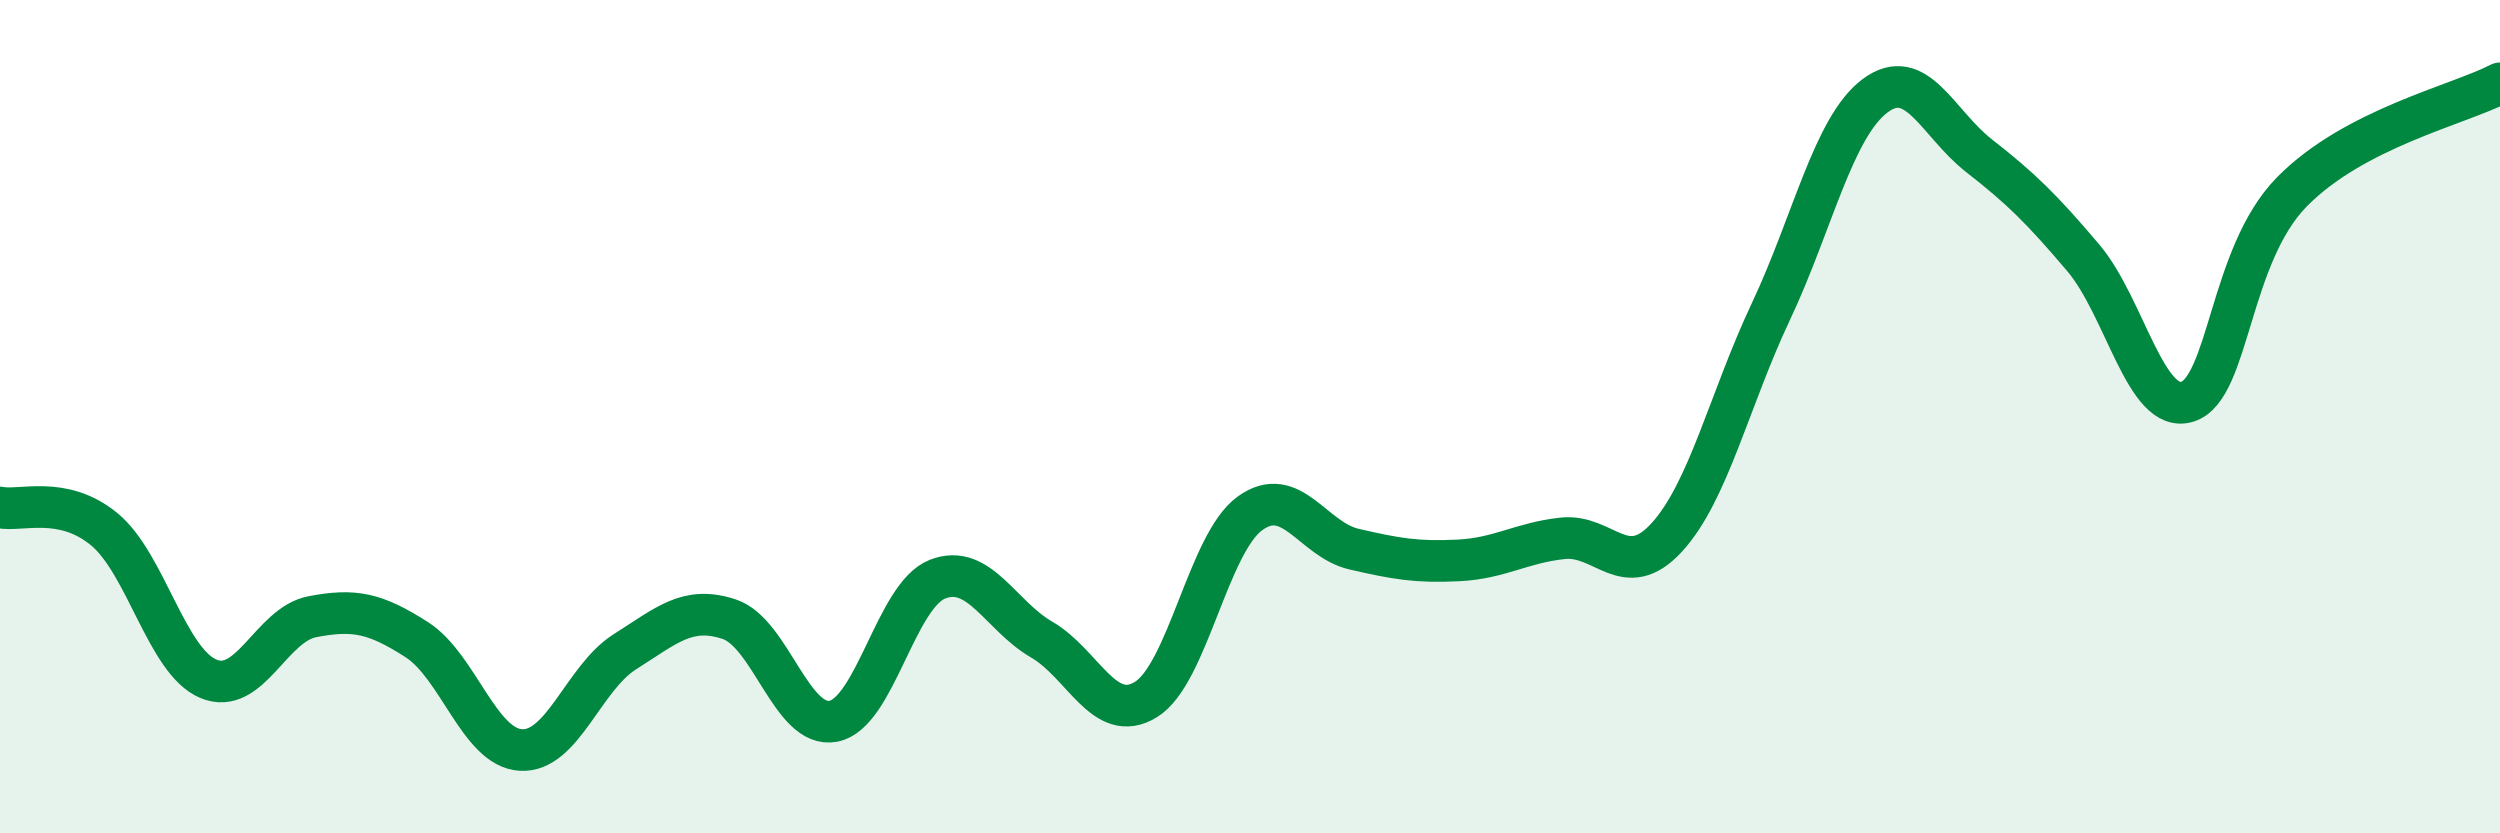
    <svg width="60" height="20" viewBox="0 0 60 20" xmlns="http://www.w3.org/2000/svg">
      <path
        d="M 0,12.18 C 0.5,12.28 1.5,11.88 2.5,12.7 C 3.5,13.52 4,15.87 5,16.29 C 6,16.71 6.5,14.99 7.5,14.8 C 8.5,14.61 9,14.71 10,15.35 C 11,15.99 11.5,17.94 12.5,18 C 13.5,18.06 14,16.27 15,15.64 C 16,15.01 16.5,14.53 17.5,14.86 C 18.5,15.19 19,17.5 20,17.31 C 21,17.12 21.5,14.29 22.5,13.9 C 23.5,13.51 24,14.77 25,15.35 C 26,15.93 26.5,17.4 27.5,16.79 C 28.5,16.18 29,13.04 30,12.32 C 31,11.6 31.5,12.95 32.5,13.18 C 33.5,13.41 34,13.5 35,13.45 C 36,13.4 36.5,13.03 37.5,12.92 C 38.5,12.81 39,13.99 40,12.9 C 41,11.81 41.5,9.6 42.5,7.48 C 43.5,5.36 44,3.05 45,2.3 C 46,1.55 46.5,2.96 47.5,3.74 C 48.5,4.52 49,5.01 50,6.19 C 51,7.37 51.5,9.96 52.5,9.64 C 53.5,9.32 53.5,6.14 55,4.61 C 56.5,3.08 59,2.52 60,2L60 20L0 20Z"
        fill="#008740"
        opacity="0.1"
        stroke-linecap="round"
        stroke-linejoin="round"
      />
      <path
        d="M 0,12.18 C 0.5,12.28 1.5,11.88 2.5,12.7 C 3.5,13.52 4,15.87 5,16.29 C 6,16.71 6.5,14.99 7.5,14.8 C 8.5,14.61 9,14.71 10,15.35 C 11,15.99 11.5,17.94 12.5,18 C 13.5,18.06 14,16.27 15,15.64 C 16,15.01 16.5,14.53 17.5,14.86 C 18.5,15.19 19,17.5 20,17.31 C 21,17.12 21.5,14.29 22.5,13.9 C 23.5,13.51 24,14.77 25,15.35 C 26,15.93 26.5,17.4 27.5,16.79 C 28.5,16.18 29,13.04 30,12.32 C 31,11.6 31.5,12.95 32.5,13.18 C 33.5,13.41 34,13.5 35,13.45 C 36,13.4 36.5,13.03 37.5,12.92 C 38.5,12.81 39,13.99 40,12.9 C 41,11.81 41.5,9.6 42.5,7.48 C 43.5,5.36 44,3.05 45,2.3 C 46,1.55 46.5,2.96 47.5,3.74 C 48.5,4.52 49,5.01 50,6.19 C 51,7.37 51.5,9.96 52.5,9.64 C 53.5,9.32 53.5,6.14 55,4.61 C 56.5,3.08 59,2.52 60,2"
        stroke="#008740"
        stroke-width="1"
        fill="none"
        stroke-linecap="round"
        stroke-linejoin="round"
      />
    </svg>
  